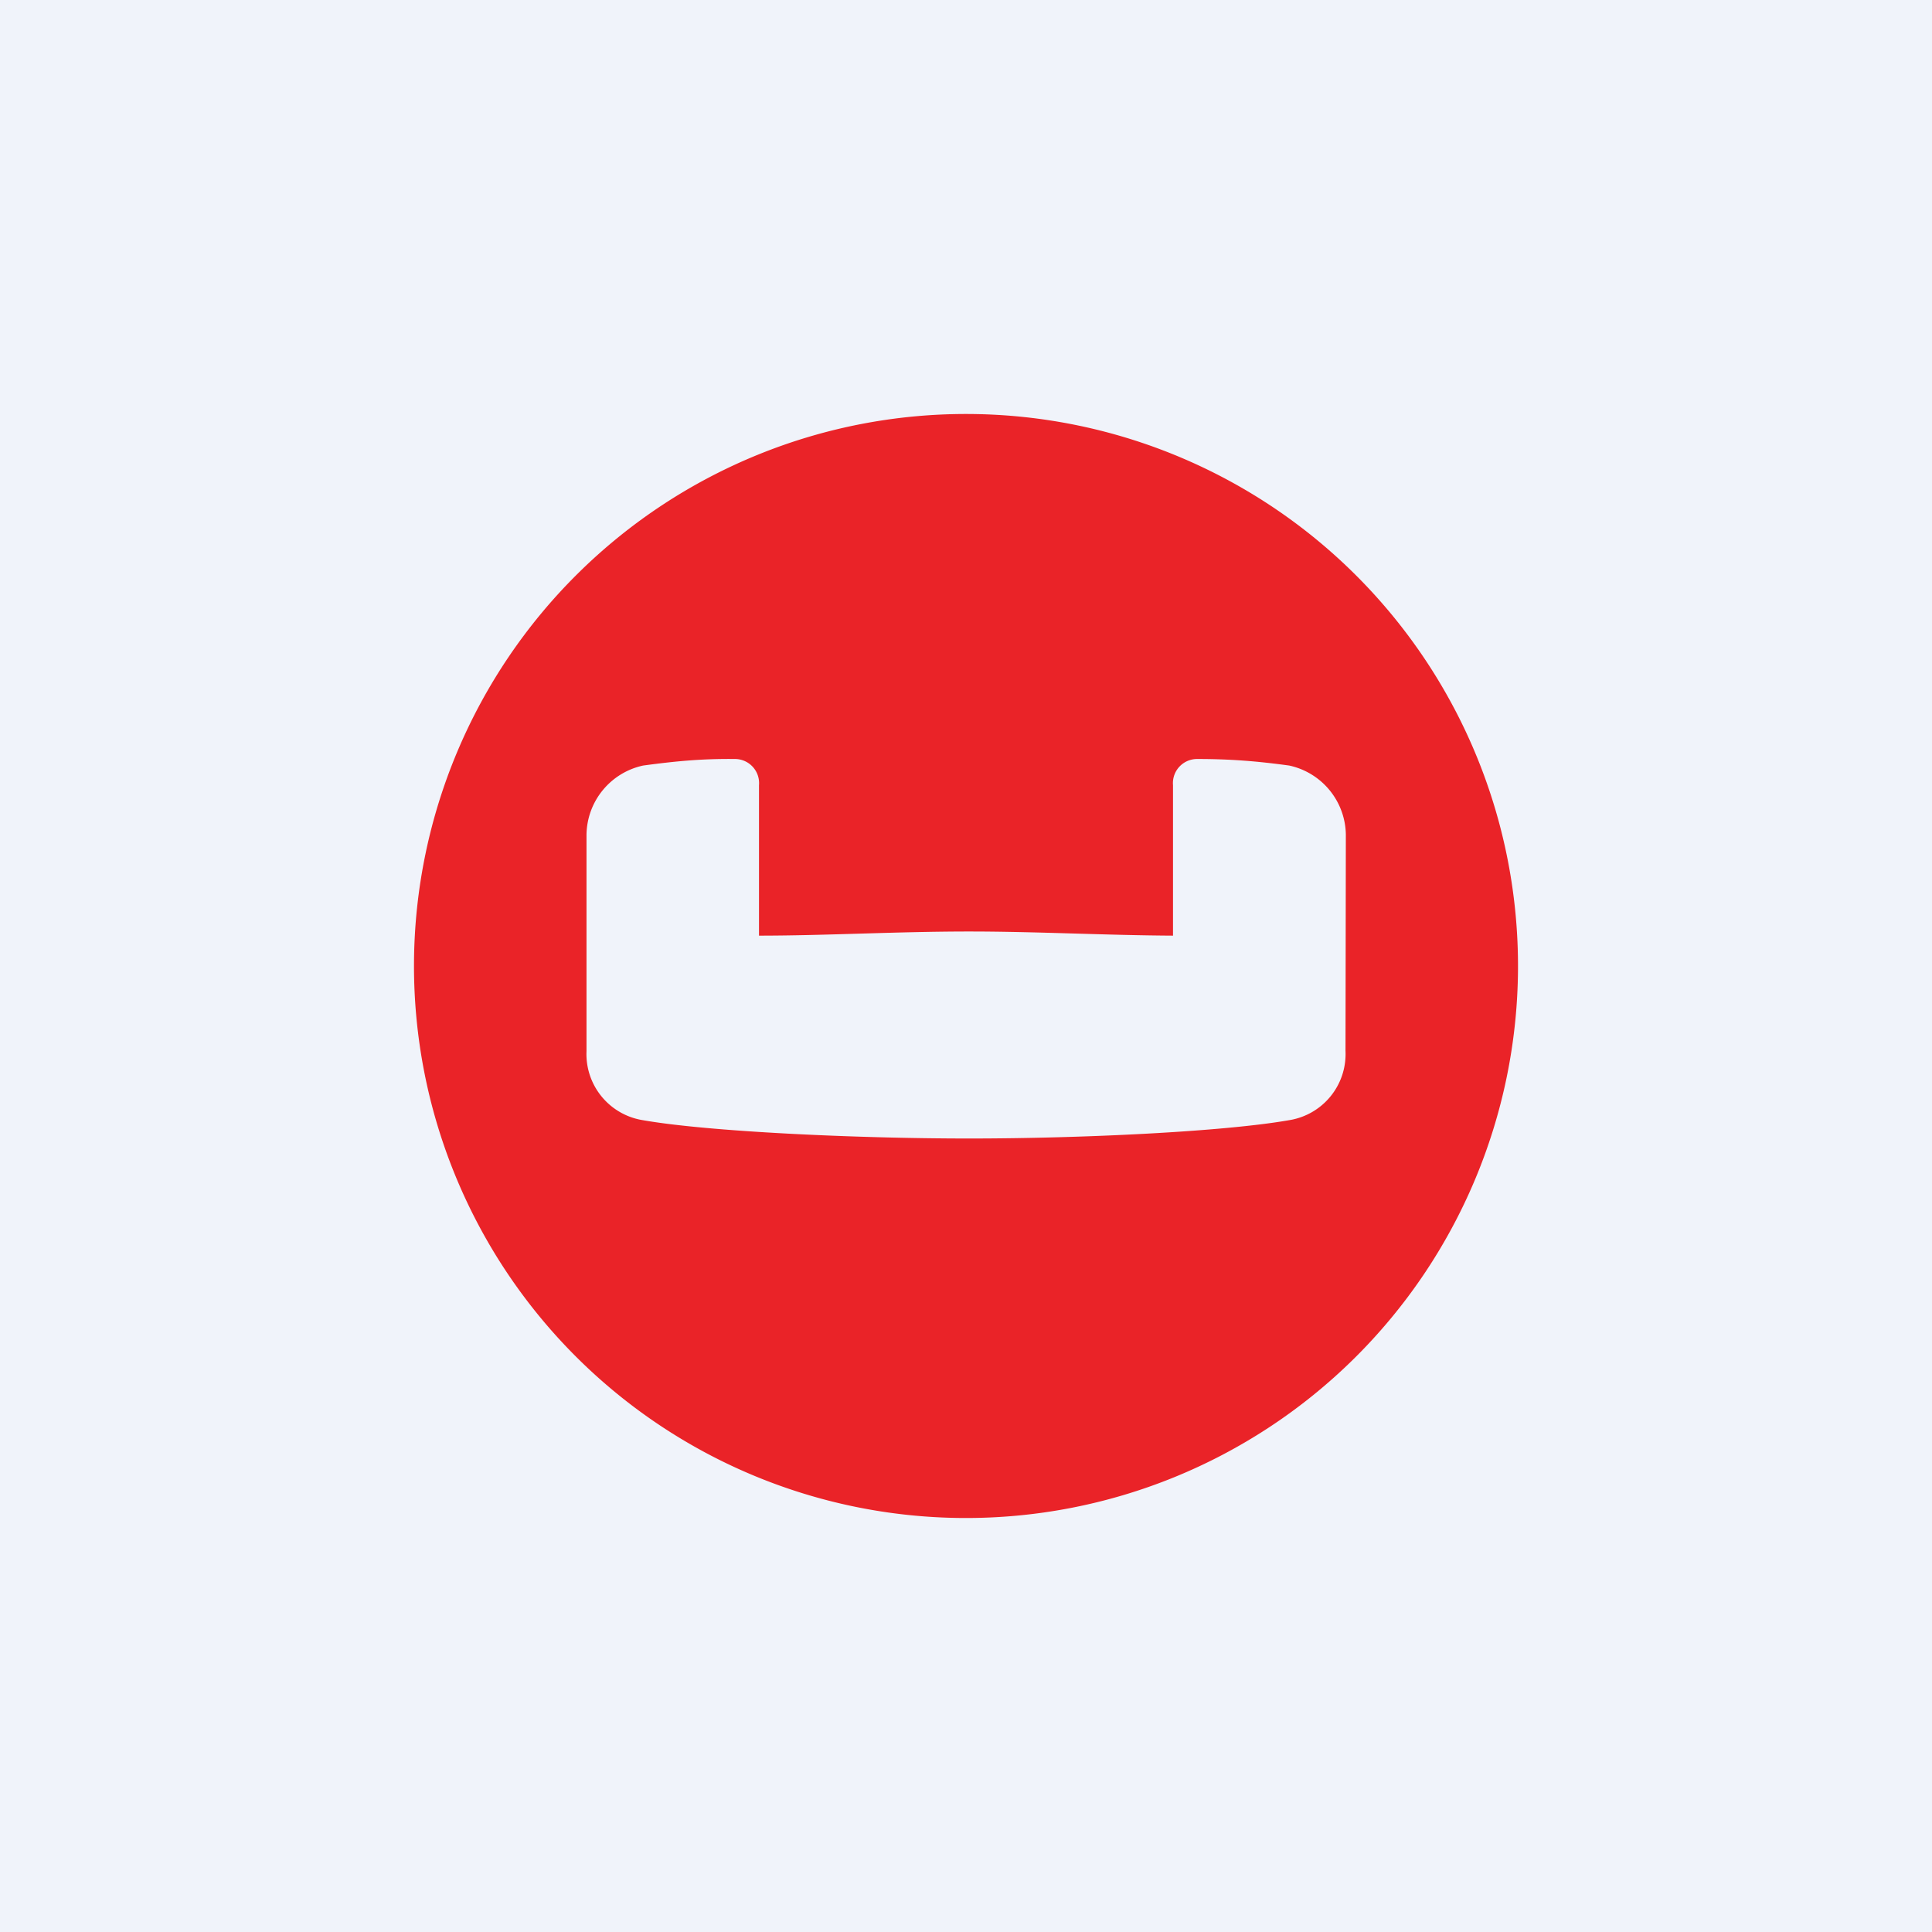 <svg xmlns="http://www.w3.org/2000/svg" width="56" height="56" viewBox="0 0 56 56"><path fill="#F0F3FA" d="M0 0h56v56H0z"/><path fill="#EA2328" d="M39 30.46a1.94 1.94 0 0 1-1.64 2.01c-1.88.33-5.97.53-9.27.53s-7.57-.2-9.45-.53a1.94 1.94 0 0 1-1.64-2V24.2a2.08 2.08 0 0 1 1.64-2.01c.96-.13 1.71-.2 2.67-.19a.7.7 0 0 1 .69.76v4.36c1.94 0 3.99-.12 6.1-.12 1.94 0 3.96.11 5.9.12v-4.36a.7.7 0 0 1 .7-.76c.95 0 1.72.06 2.67.19a2.08 2.08 0 0 1 1.64 2L39 30.47ZM28.1 12a16 16 0 1 0-.2 32 16 16 0 0 0 .2-32Z"/></svg>
